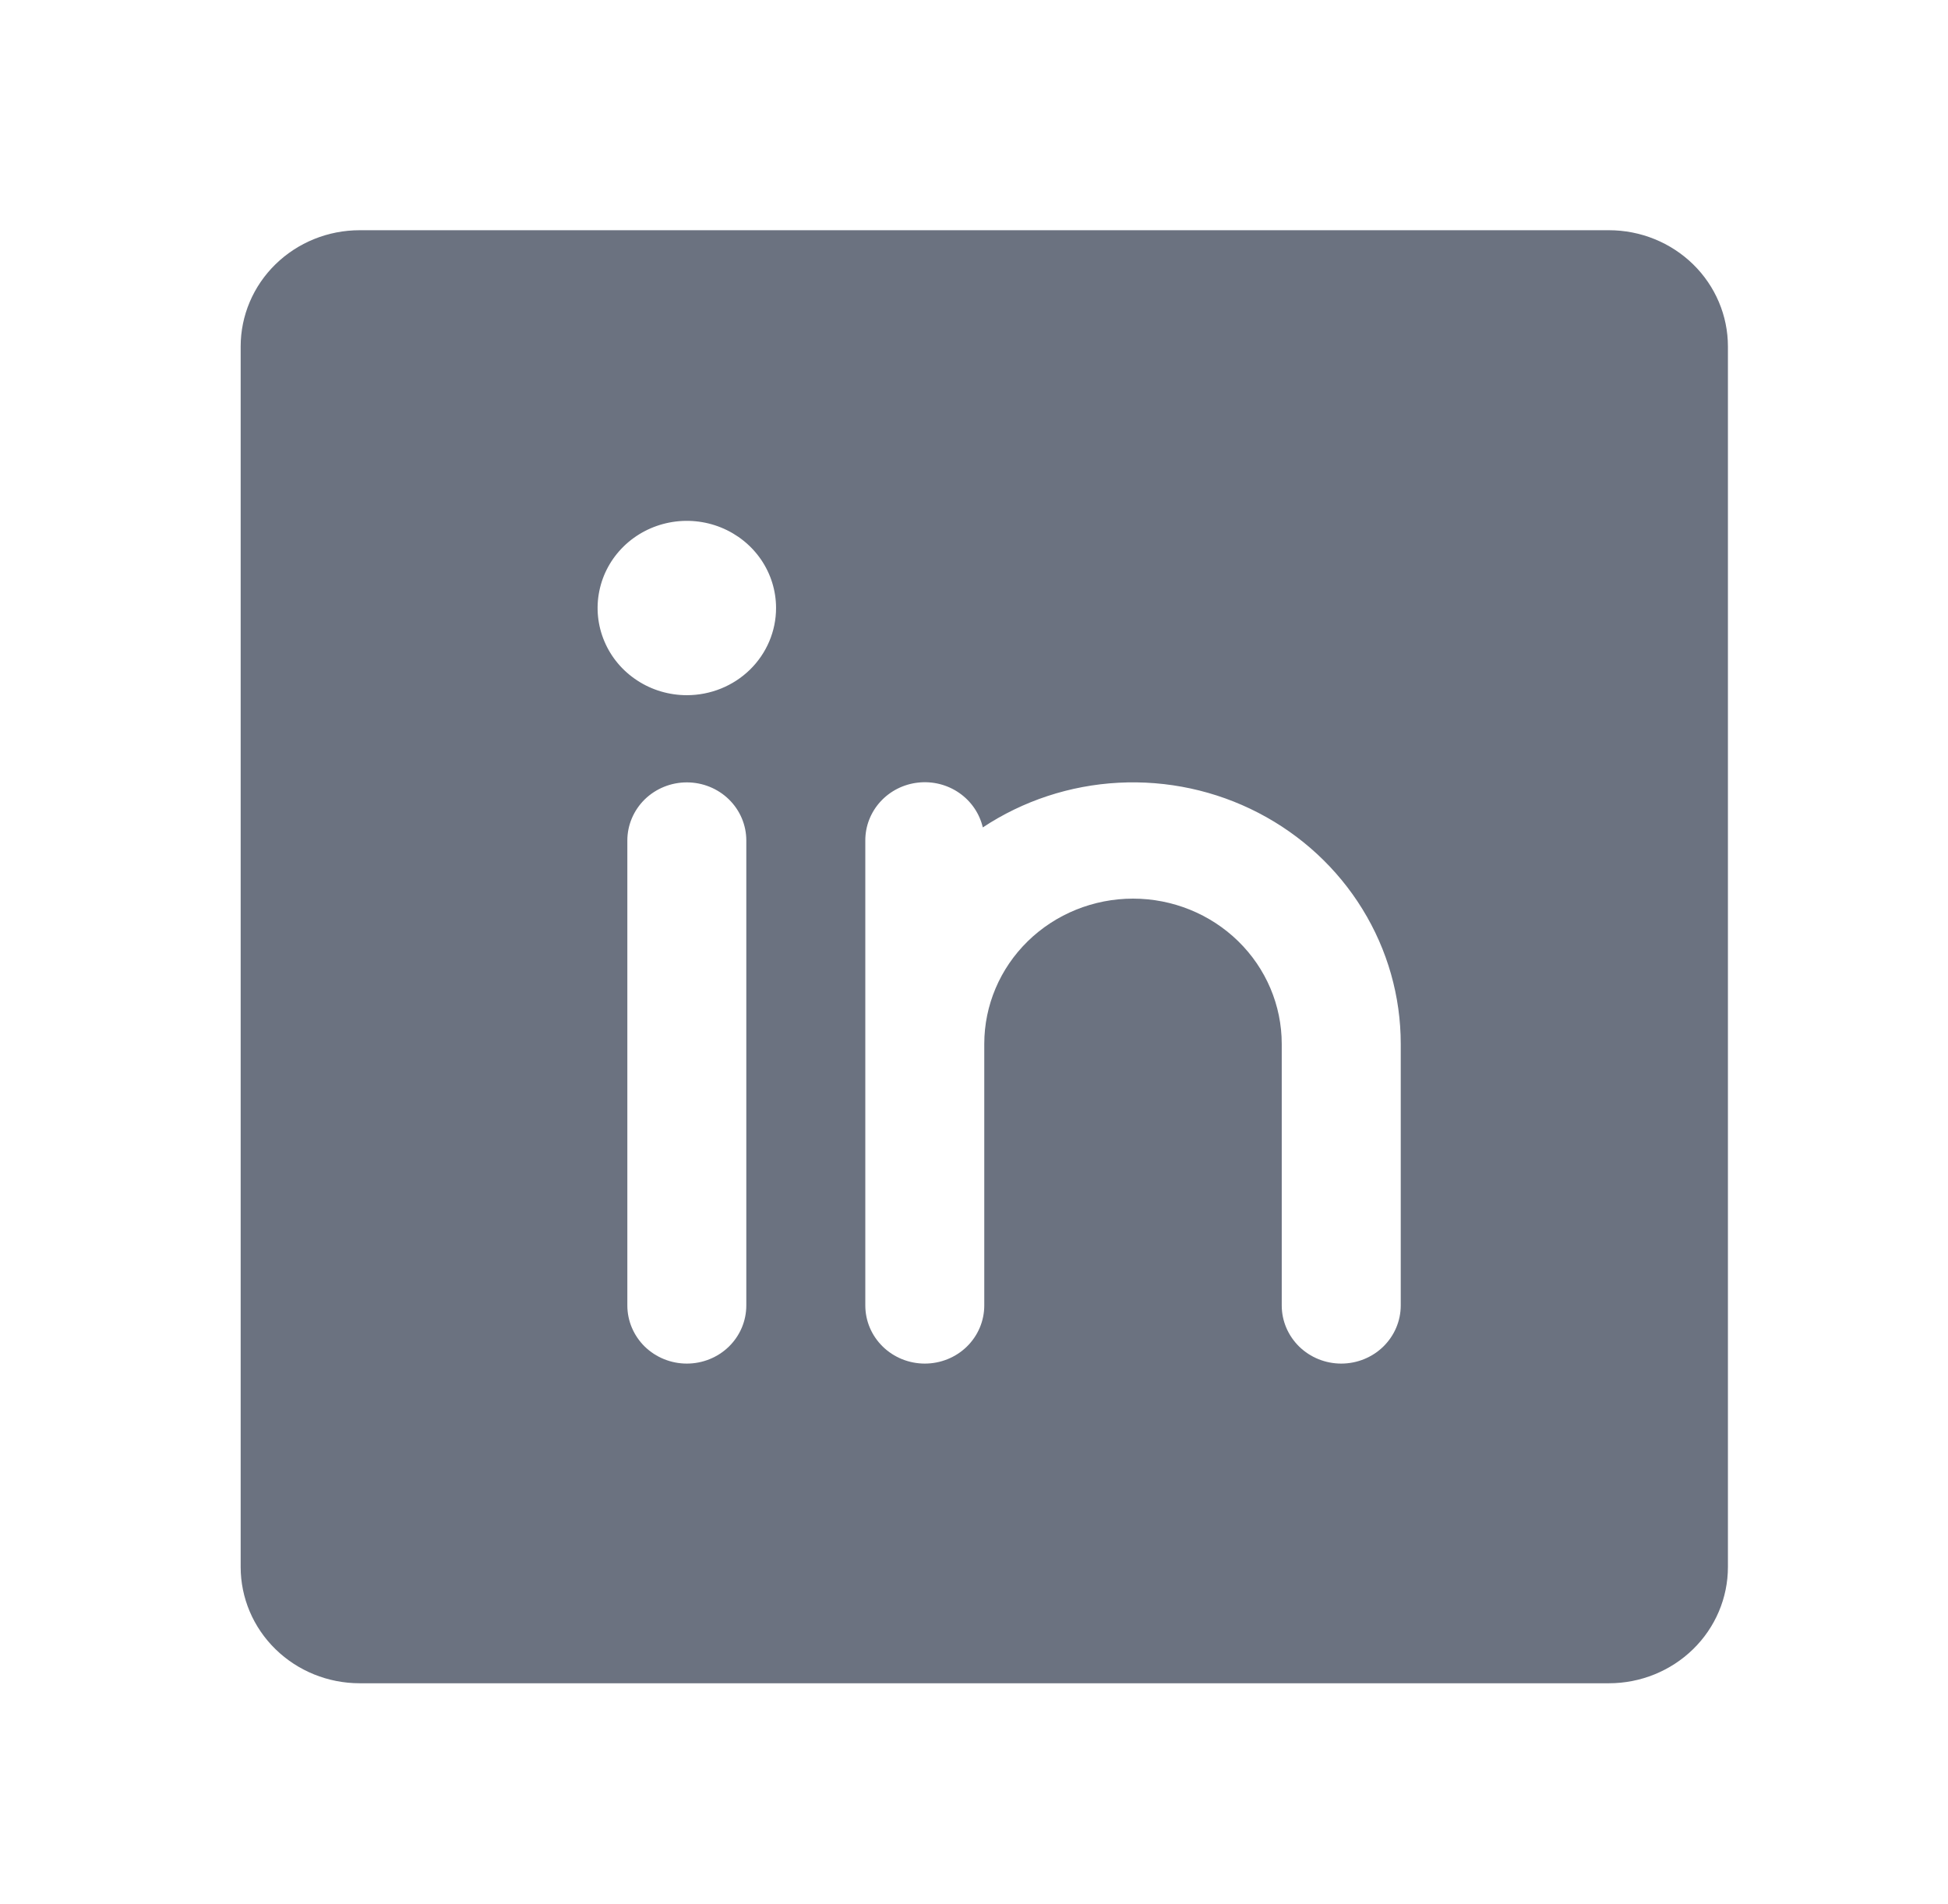 <svg width="44" height="43" viewBox="0 0 44 43" fill="none" xmlns="http://www.w3.org/2000/svg">
<path d="M36.342 5.199H8.123C7.41 5.199 6.727 5.476 6.223 5.968C5.719 6.46 5.436 7.128 5.436 7.824V35.387C5.436 36.083 5.719 36.751 6.223 37.243C6.727 37.735 7.41 38.012 8.123 38.012H36.342C37.055 38.012 37.738 37.735 38.242 37.243C38.746 36.751 39.029 36.083 39.029 35.387V7.824C39.029 7.128 38.746 6.46 38.242 5.968C37.738 5.476 37.055 5.199 36.342 5.199ZM16.857 29.48C16.857 29.829 16.716 30.162 16.464 30.409C16.212 30.655 15.87 30.793 15.514 30.793C15.157 30.793 14.816 30.655 14.563 30.409C14.312 30.162 14.17 29.829 14.17 29.48V18.98C14.17 18.632 14.312 18.299 14.563 18.052C14.816 17.806 15.157 17.668 15.514 17.668C15.87 17.668 16.212 17.806 16.464 18.052C16.716 18.299 16.857 18.632 16.857 18.98V29.48ZM15.514 15.699C15.115 15.699 14.725 15.584 14.394 15.367C14.062 15.151 13.804 14.844 13.652 14.484C13.499 14.124 13.459 13.728 13.537 13.346C13.614 12.964 13.806 12.614 14.088 12.338C14.37 12.063 14.729 11.876 15.12 11.8C15.511 11.724 15.917 11.763 16.285 11.912C16.653 12.061 16.968 12.313 17.19 12.637C17.411 12.96 17.529 13.341 17.529 13.73C17.529 14.253 17.317 14.753 16.939 15.123C16.561 15.492 16.048 15.699 15.514 15.699V15.699ZM31.639 29.48C31.639 29.829 31.497 30.162 31.245 30.409C30.993 30.655 30.651 30.793 30.295 30.793C29.939 30.793 29.597 30.655 29.345 30.409C29.093 30.162 28.951 29.829 28.951 29.48V23.574C28.951 22.704 28.597 21.869 27.967 21.254C27.337 20.639 26.483 20.293 25.592 20.293C24.701 20.293 23.846 20.639 23.216 21.254C22.586 21.869 22.232 22.704 22.232 23.574V29.48C22.232 29.829 22.091 30.162 21.839 30.409C21.587 30.655 21.245 30.793 20.889 30.793C20.532 30.793 20.191 30.655 19.939 30.409C19.686 30.162 19.545 29.829 19.545 29.48V18.98C19.544 18.657 19.665 18.346 19.885 18.104C20.105 17.863 20.408 17.709 20.737 17.673C21.065 17.636 21.396 17.719 21.666 17.906C21.936 18.093 22.125 18.37 22.199 18.685C23.108 18.083 24.168 17.734 25.265 17.676C26.362 17.618 27.454 17.853 28.424 18.356C29.395 18.859 30.207 19.61 30.773 20.529C31.34 21.449 31.639 22.501 31.639 23.574V29.48Z" fill="#6B7280"/>
</svg>
